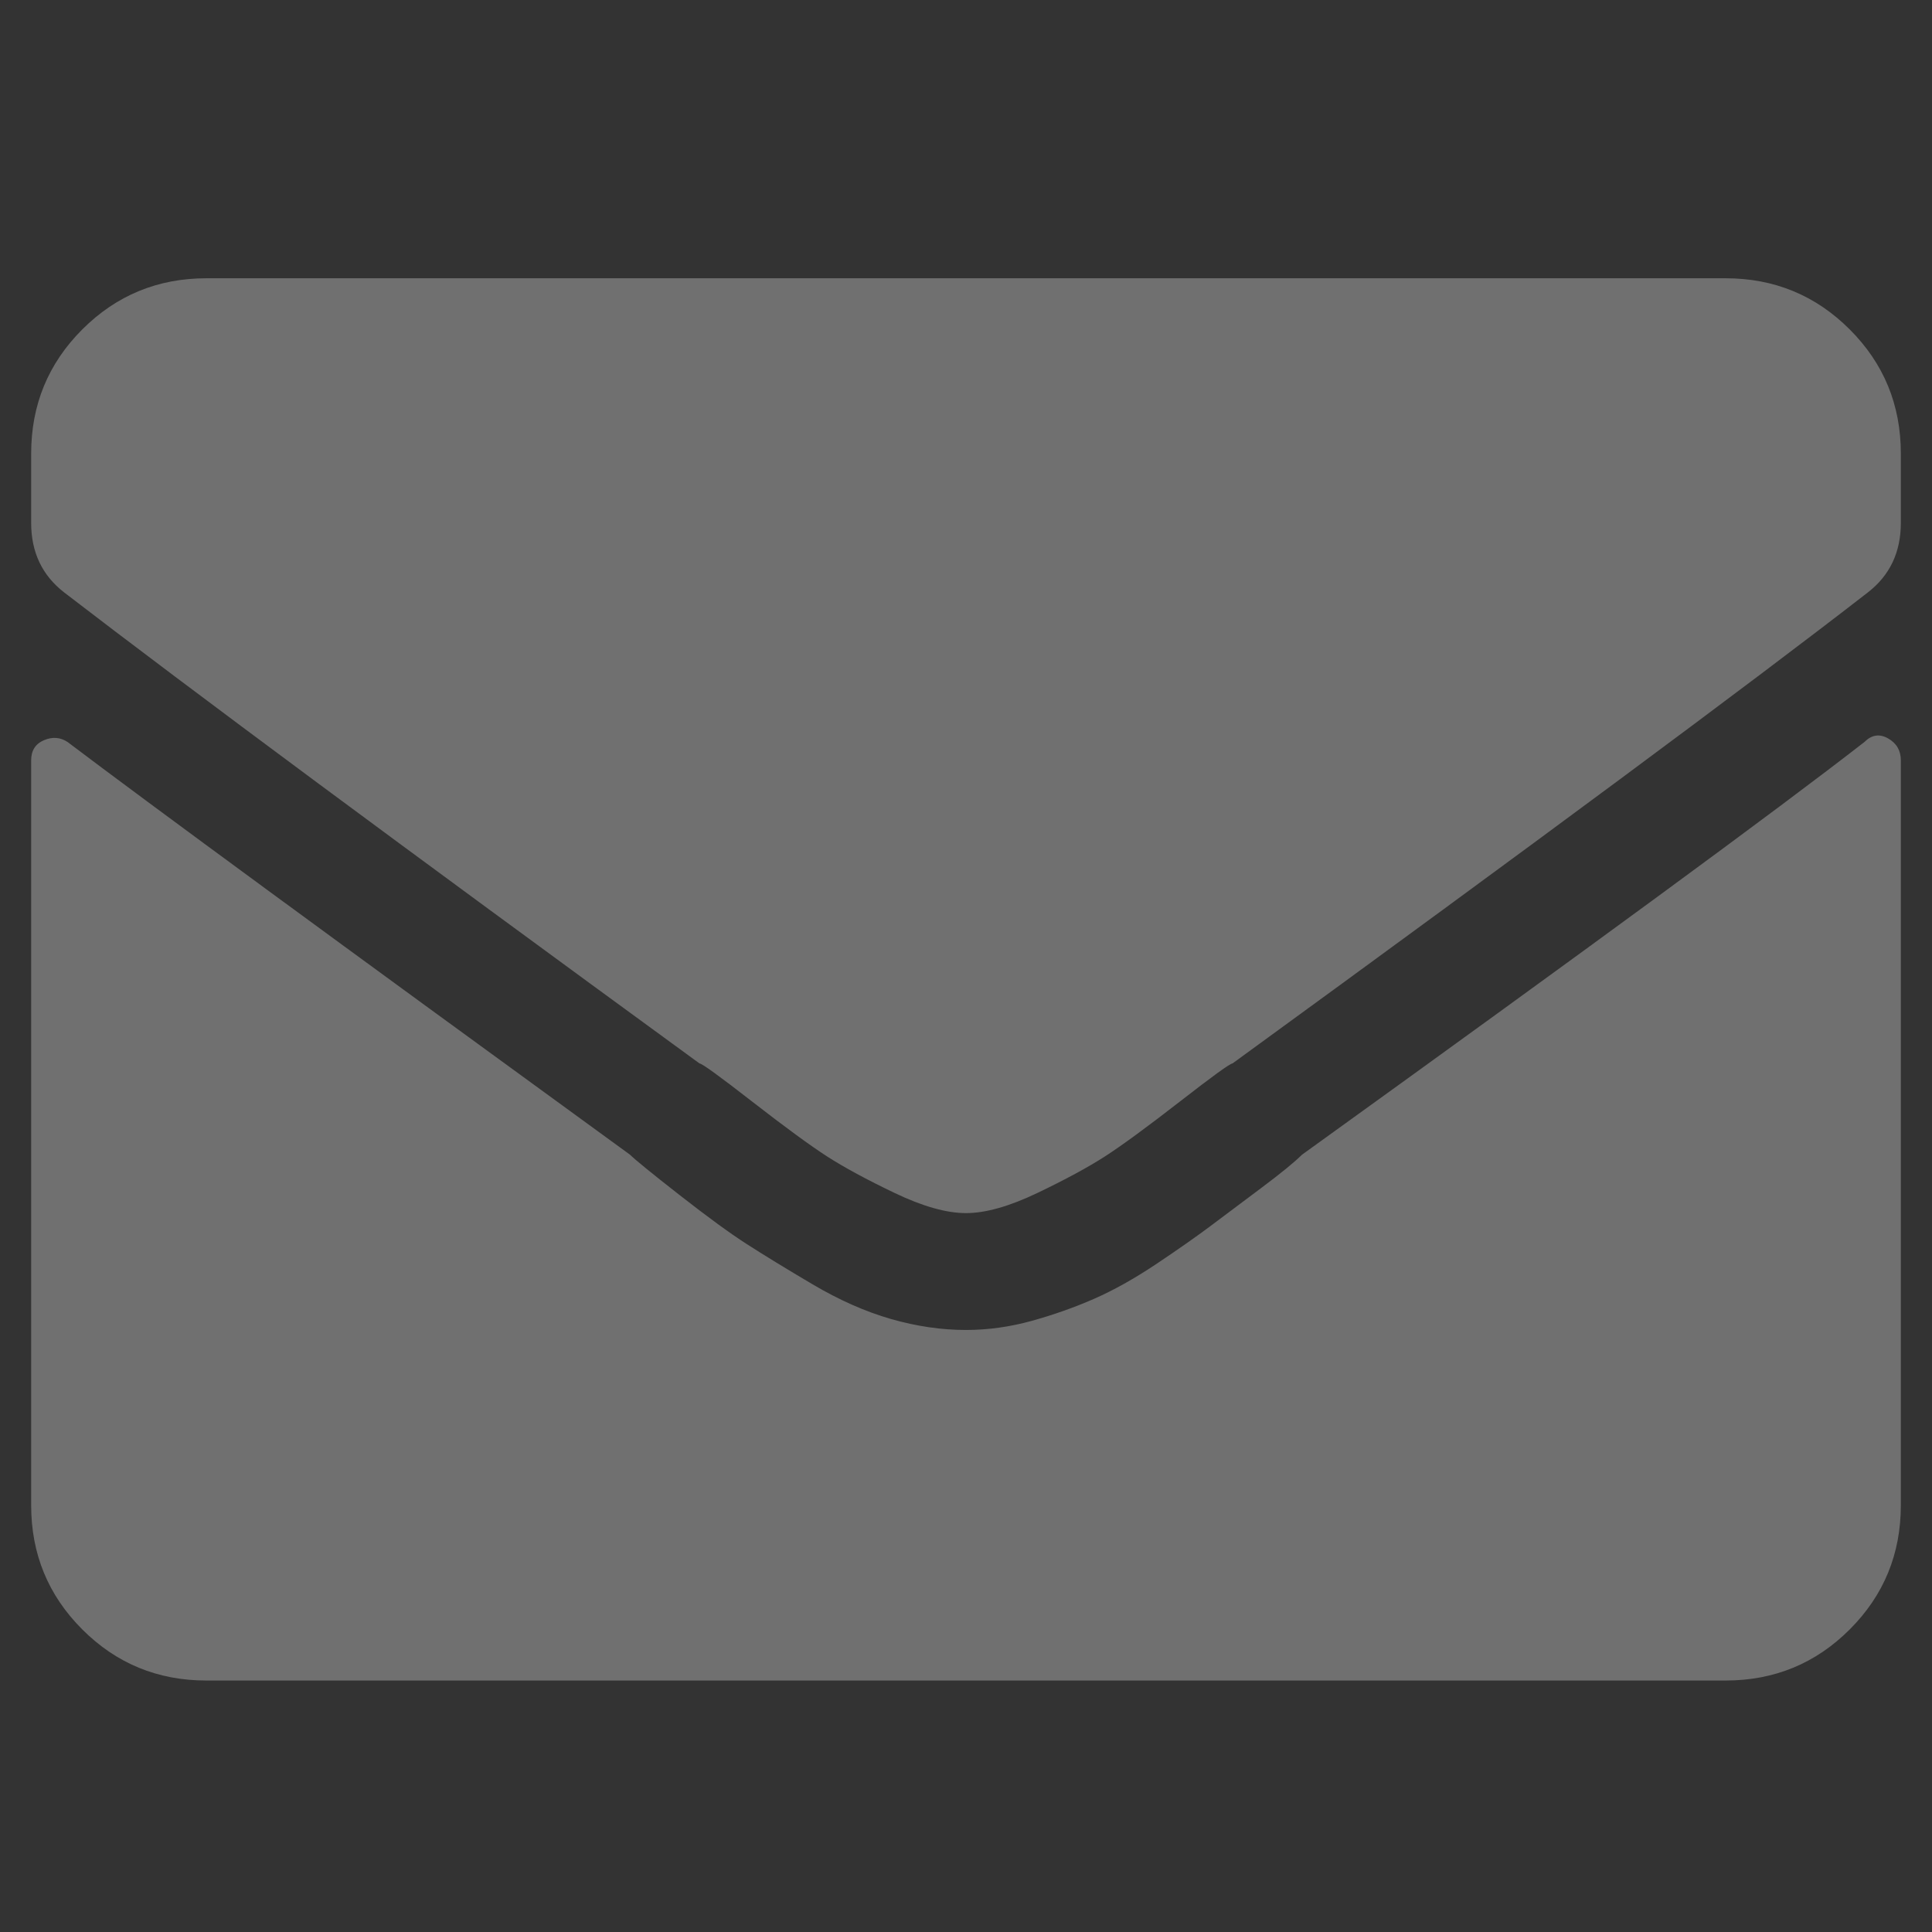<?xml version="1.0" encoding="UTF-8"?>
<svg xmlns="http://www.w3.org/2000/svg" width="31" height="31" viewBox="0 0 31 31" fill="none">
  <rect x="0" y="0" width="31" height="31" fill="#333333" stroke="none"/>
  <g opacity="0.3">
    <path d="M29.914 11.907C30.031 11.79 30.158 11.77 30.295 11.848C30.432 11.926 30.5 12.043 30.5 12.2V24.153C30.5 24.934 30.227 25.598 29.68 26.145C29.133 26.692 28.469 26.965 27.688 26.965H3.312C2.531 26.965 1.867 26.692 1.32 26.145C0.773 25.598 0.5 24.934 0.5 24.153V12.2C0.5 12.043 0.568 11.936 0.705 11.877C0.842 11.819 0.969 11.829 1.086 11.907C2.375 12.883 5.383 15.09 10.109 18.528C10.188 18.606 10.451 18.821 10.9 19.172C11.35 19.524 11.711 19.788 11.984 19.963C12.258 20.139 12.609 20.354 13.039 20.608C13.469 20.862 13.889 21.047 14.299 21.165C14.709 21.282 15.109 21.34 15.5 21.34C15.852 21.34 16.203 21.291 16.555 21.194C16.906 21.096 17.238 20.979 17.551 20.842C17.863 20.706 18.195 20.52 18.547 20.286C18.898 20.051 19.191 19.846 19.426 19.67C19.66 19.495 19.934 19.29 20.246 19.055C20.559 18.821 20.773 18.645 20.891 18.528C25.5 15.207 28.508 13.001 29.914 11.907ZM15.5 19.465C15.188 19.465 14.807 19.358 14.357 19.143C13.908 18.928 13.547 18.733 13.273 18.557C13 18.381 12.6 18.088 12.072 17.678C11.545 17.268 11.262 17.063 11.223 17.063C6.457 13.586 3.059 11.067 1.027 9.504C0.676 9.231 0.5 8.86 0.5 8.391V7.278C0.5 6.497 0.773 5.833 1.32 5.286C1.867 4.739 2.531 4.465 3.312 4.465H27.688C28.469 4.465 29.133 4.739 29.68 5.286C30.227 5.833 30.5 6.497 30.5 7.278V8.391C30.5 8.86 30.324 9.231 29.973 9.504C28.059 10.989 24.66 13.508 19.777 17.063C19.738 17.063 19.455 17.268 18.928 17.678C18.4 18.088 18 18.381 17.727 18.557C17.453 18.733 17.092 18.928 16.643 19.143C16.193 19.358 15.812 19.465 15.5 19.465Z" fill="white"></path>
  </g>
</svg>
